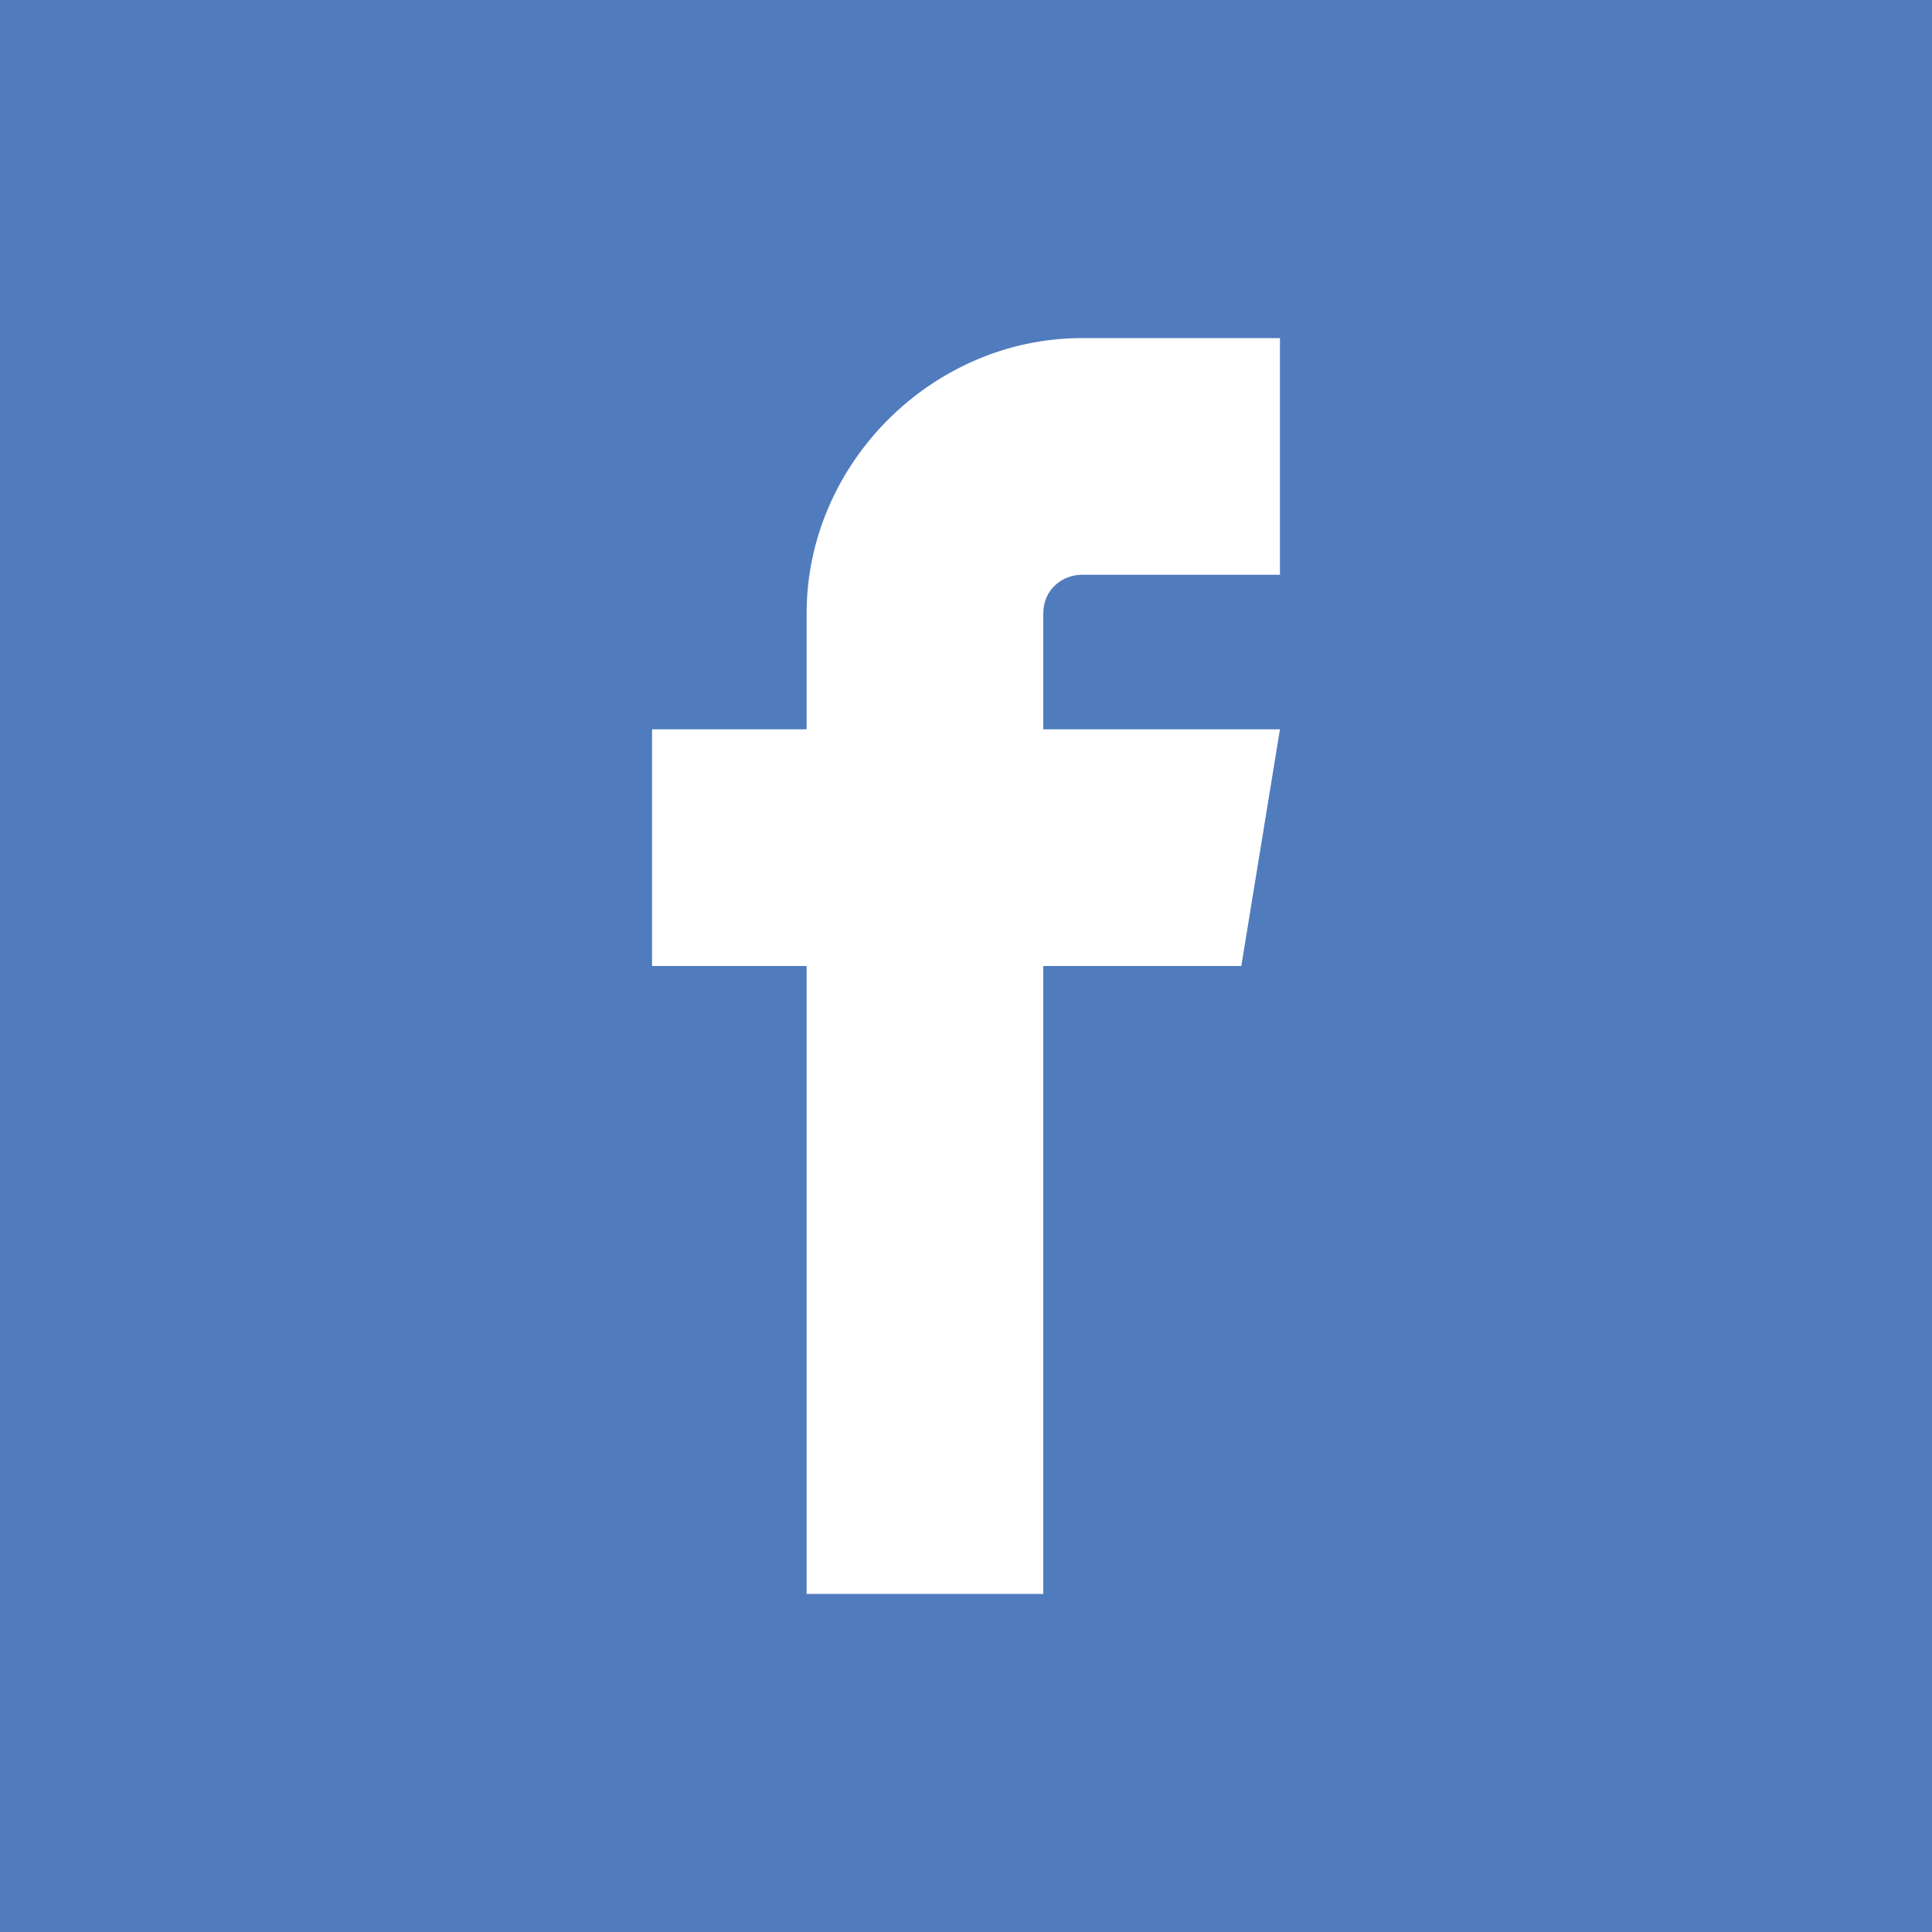 <?xml version="1.0" encoding="UTF-8"?>
<svg xmlns="http://www.w3.org/2000/svg" xmlns:xlink="http://www.w3.org/1999/xlink" version="1.1" id="Ebene_1" x="0px" y="0px" viewBox="0 0 40 40" style="enable-background:new 0 0 40 40;" xml:space="preserve">
<style type="text/css">
	.st0{fill:#507CBE;}
	.st1{fill:#FFFFFF;}
</style>
<g>
	<rect class="st0" width="40" height="40"></rect>
</g>
<path class="st1" d="M22.4,11.9h4.1V7h-4.1c-3.1,0-5.7,2.6-5.7,5.7v2.4h-3.2V20h3.2v13h4.9V20h4.1l0.8-4.9h-4.9v-2.4  C21.6,12.2,22,11.9,22.4,11.9z"></path>
</svg>
